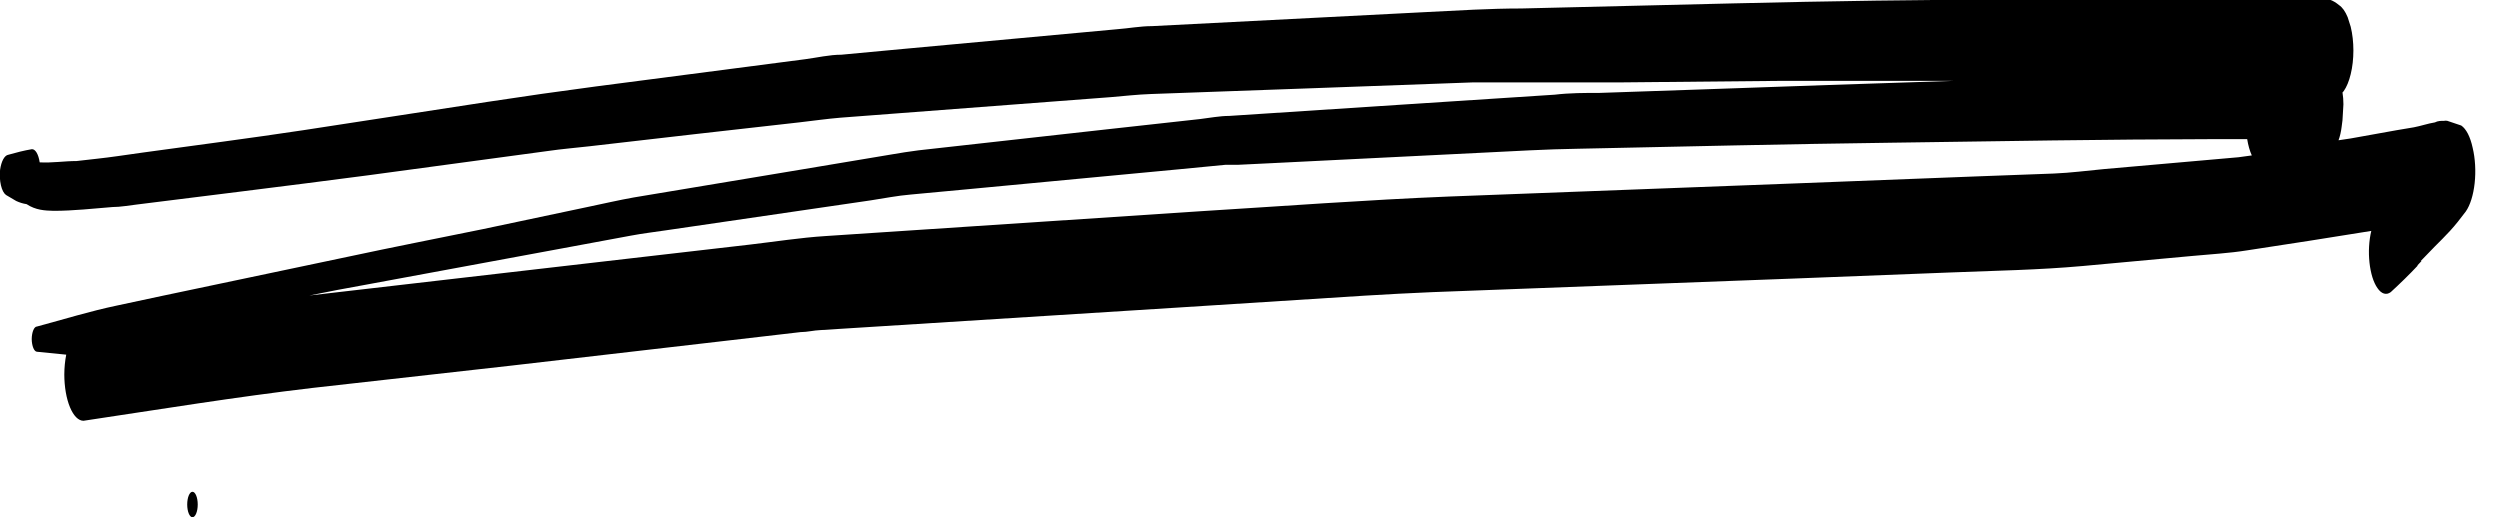 <svg width="87" height="18" viewBox="0 0 87 18" fill="none" xmlns="http://www.w3.org/2000/svg">
<g clip-path="url(#clip0_25_4592)">
<path d="M1.869 7.337C2.552 7.337 3.236 7.259 3.917 7.205C4.193 7.205 4.473 7.15 4.749 7.119L8.419 6.661C9.879 6.479 11.341 6.293 12.805 6.101L19.073 5.254C19.551 5.184 20.036 5.145 20.508 5.091L24.159 4.671L27.81 4.259C28.288 4.205 28.773 4.135 29.242 4.096L35.066 3.653L38.65 3.381C39.115 3.342 39.584 3.288 40.053 3.272L45.682 3.07L51.24 2.868C51.731 2.868 52.219 2.868 52.707 2.868H56.336L61.977 2.814C62.594 2.814 63.207 2.814 63.824 2.814H67.677H67.998C65.097 2.907 62.199 3.005 59.303 3.109L55.671 3.233C55.151 3.233 54.627 3.233 54.104 3.295L48.851 3.637L42.779 4.034C42.439 4.034 42.098 4.104 41.761 4.143L38.528 4.5L31.968 5.231C31.647 5.27 31.326 5.324 31.005 5.378L27.794 5.915L22.056 6.871C21.529 6.964 21.003 7.088 20.476 7.197L16.803 7.974C15.245 8.293 13.688 8.596 12.131 8.93L5.635 10.298L4.074 10.632C3.143 10.826 2.215 11.114 1.287 11.363C1.239 11.363 1.193 11.408 1.159 11.49C1.125 11.571 1.105 11.682 1.104 11.798C1.105 11.915 1.125 12.026 1.159 12.109C1.193 12.192 1.239 12.239 1.287 12.241L2.305 12.342C2.262 12.558 2.239 12.794 2.238 13.034C2.239 13.461 2.309 13.87 2.435 14.172C2.56 14.473 2.729 14.643 2.906 14.643C5.561 14.246 8.217 13.811 10.875 13.5L17.798 12.723L25.45 11.837L27.861 11.557C28.092 11.557 28.323 11.495 28.555 11.487L40.885 10.71L47.473 10.29C48.27 10.244 49.063 10.197 49.856 10.166L62.465 9.692L67.869 9.482C69.407 9.42 70.945 9.396 72.483 9.257L76.295 8.907C76.937 8.845 77.563 8.814 78.196 8.713C79.638 8.495 81.08 8.27 82.521 8.036C82.481 8.201 82.455 8.383 82.444 8.573C82.433 8.762 82.438 8.954 82.458 9.139C82.478 9.324 82.513 9.497 82.56 9.65C82.608 9.802 82.668 9.93 82.736 10.026C82.805 10.127 82.881 10.191 82.961 10.215C83.04 10.239 83.121 10.223 83.198 10.166C83.519 9.871 83.84 9.56 84.139 9.241H84.12L84.187 9.171L84.267 9.086H84.239L84.736 8.573C84.91 8.402 85.086 8.223 85.26 8.036C85.433 7.85 85.629 7.601 85.809 7.36C85.962 7.143 86.073 6.788 86.118 6.373C86.163 5.958 86.138 5.516 86.049 5.145C86.009 4.957 85.952 4.79 85.884 4.656C85.815 4.523 85.736 4.425 85.651 4.368L85.166 4.205C85.13 4.197 85.094 4.197 85.057 4.205C84.948 4.205 84.836 4.205 84.736 4.259C84.492 4.298 84.248 4.384 84.004 4.43L83.404 4.531L81.798 4.819L81.381 4.881C81.431 4.744 81.469 4.582 81.49 4.407C81.514 4.263 81.528 4.111 81.532 3.956L81.551 3.63C81.551 3.489 81.54 3.349 81.519 3.218L81.561 3.171C81.662 3.028 81.746 2.825 81.805 2.58C81.866 2.331 81.898 2.046 81.898 1.757C81.898 1.467 81.866 1.182 81.805 0.933L81.699 0.599C81.616 0.398 81.513 0.253 81.4 0.179C81.194 0.006 80.976 -0.074 80.758 -0.054C80.581 -0.054 80.398 -0.054 80.222 -0.054H79.445H78.35L75.46 -0.015H70.233C66.938 -0.015 63.647 0.039 60.352 0.117L52.945 0.295C51.84 0.295 50.739 0.365 49.634 0.42L42.211 0.801L40.095 0.909C39.684 0.909 39.276 0.987 38.865 1.018L31.528 1.694L29.28 1.904C28.863 1.904 28.442 2.005 28.025 2.06L20.739 3.008C19.485 3.174 18.23 3.352 16.976 3.544L10.554 4.531C8.695 4.811 6.836 5.052 4.977 5.308L4.094 5.433C3.615 5.503 3.13 5.549 2.665 5.604C2.241 5.604 1.817 5.674 1.381 5.65C1.361 5.513 1.324 5.395 1.275 5.312C1.226 5.23 1.167 5.187 1.108 5.192C0.835 5.238 0.562 5.308 0.289 5.386C0.225 5.395 0.164 5.449 0.113 5.541C0.062 5.634 0.024 5.761 0.003 5.907C-0.017 6.089 -0.006 6.283 0.032 6.447C0.07 6.611 0.134 6.732 0.209 6.785L0.565 6.995C0.684 7.05 0.804 7.087 0.925 7.104C1.242 7.314 1.557 7.329 1.869 7.337ZM77.004 4.842H78.202C78.237 5.059 78.292 5.253 78.363 5.409L77.9 5.472L77.027 5.549L73.219 5.884C72.638 5.938 72.056 6.016 71.475 6.039L68.749 6.14L62.52 6.381L50.428 6.839C47.538 6.956 44.648 7.174 41.758 7.352L28.725 8.215C27.855 8.27 26.981 8.409 26.111 8.51L18.707 9.365L11.44 10.205L10.766 10.283C11.408 10.15 12.073 10.026 12.725 9.909L19.567 8.643L21.956 8.2C22.367 8.122 22.778 8.075 23.189 8.013L30.305 6.972C30.767 6.902 31.229 6.808 31.695 6.77L33.699 6.583L41.032 5.891L42.638 5.736H43.065L44.198 5.681L51.548 5.316C52.675 5.262 53.796 5.192 54.932 5.176C58.577 5.099 62.218 5.013 65.85 4.966C69.584 4.912 73.296 4.85 77.008 4.842H77.004Z" fill="black"/>
<path d="M6.698 18C6.799 18 6.881 17.801 6.881 17.557C6.881 17.312 6.799 17.114 6.698 17.114C6.597 17.114 6.515 17.312 6.515 17.557C6.515 17.801 6.597 18 6.698 18Z" fill="black"/>
</g>
<defs>
<clipPath id="clip0_25_4592">
<rect width="86.143" height="18" fill="white"/>
</clipPath>
</defs>
</svg>
